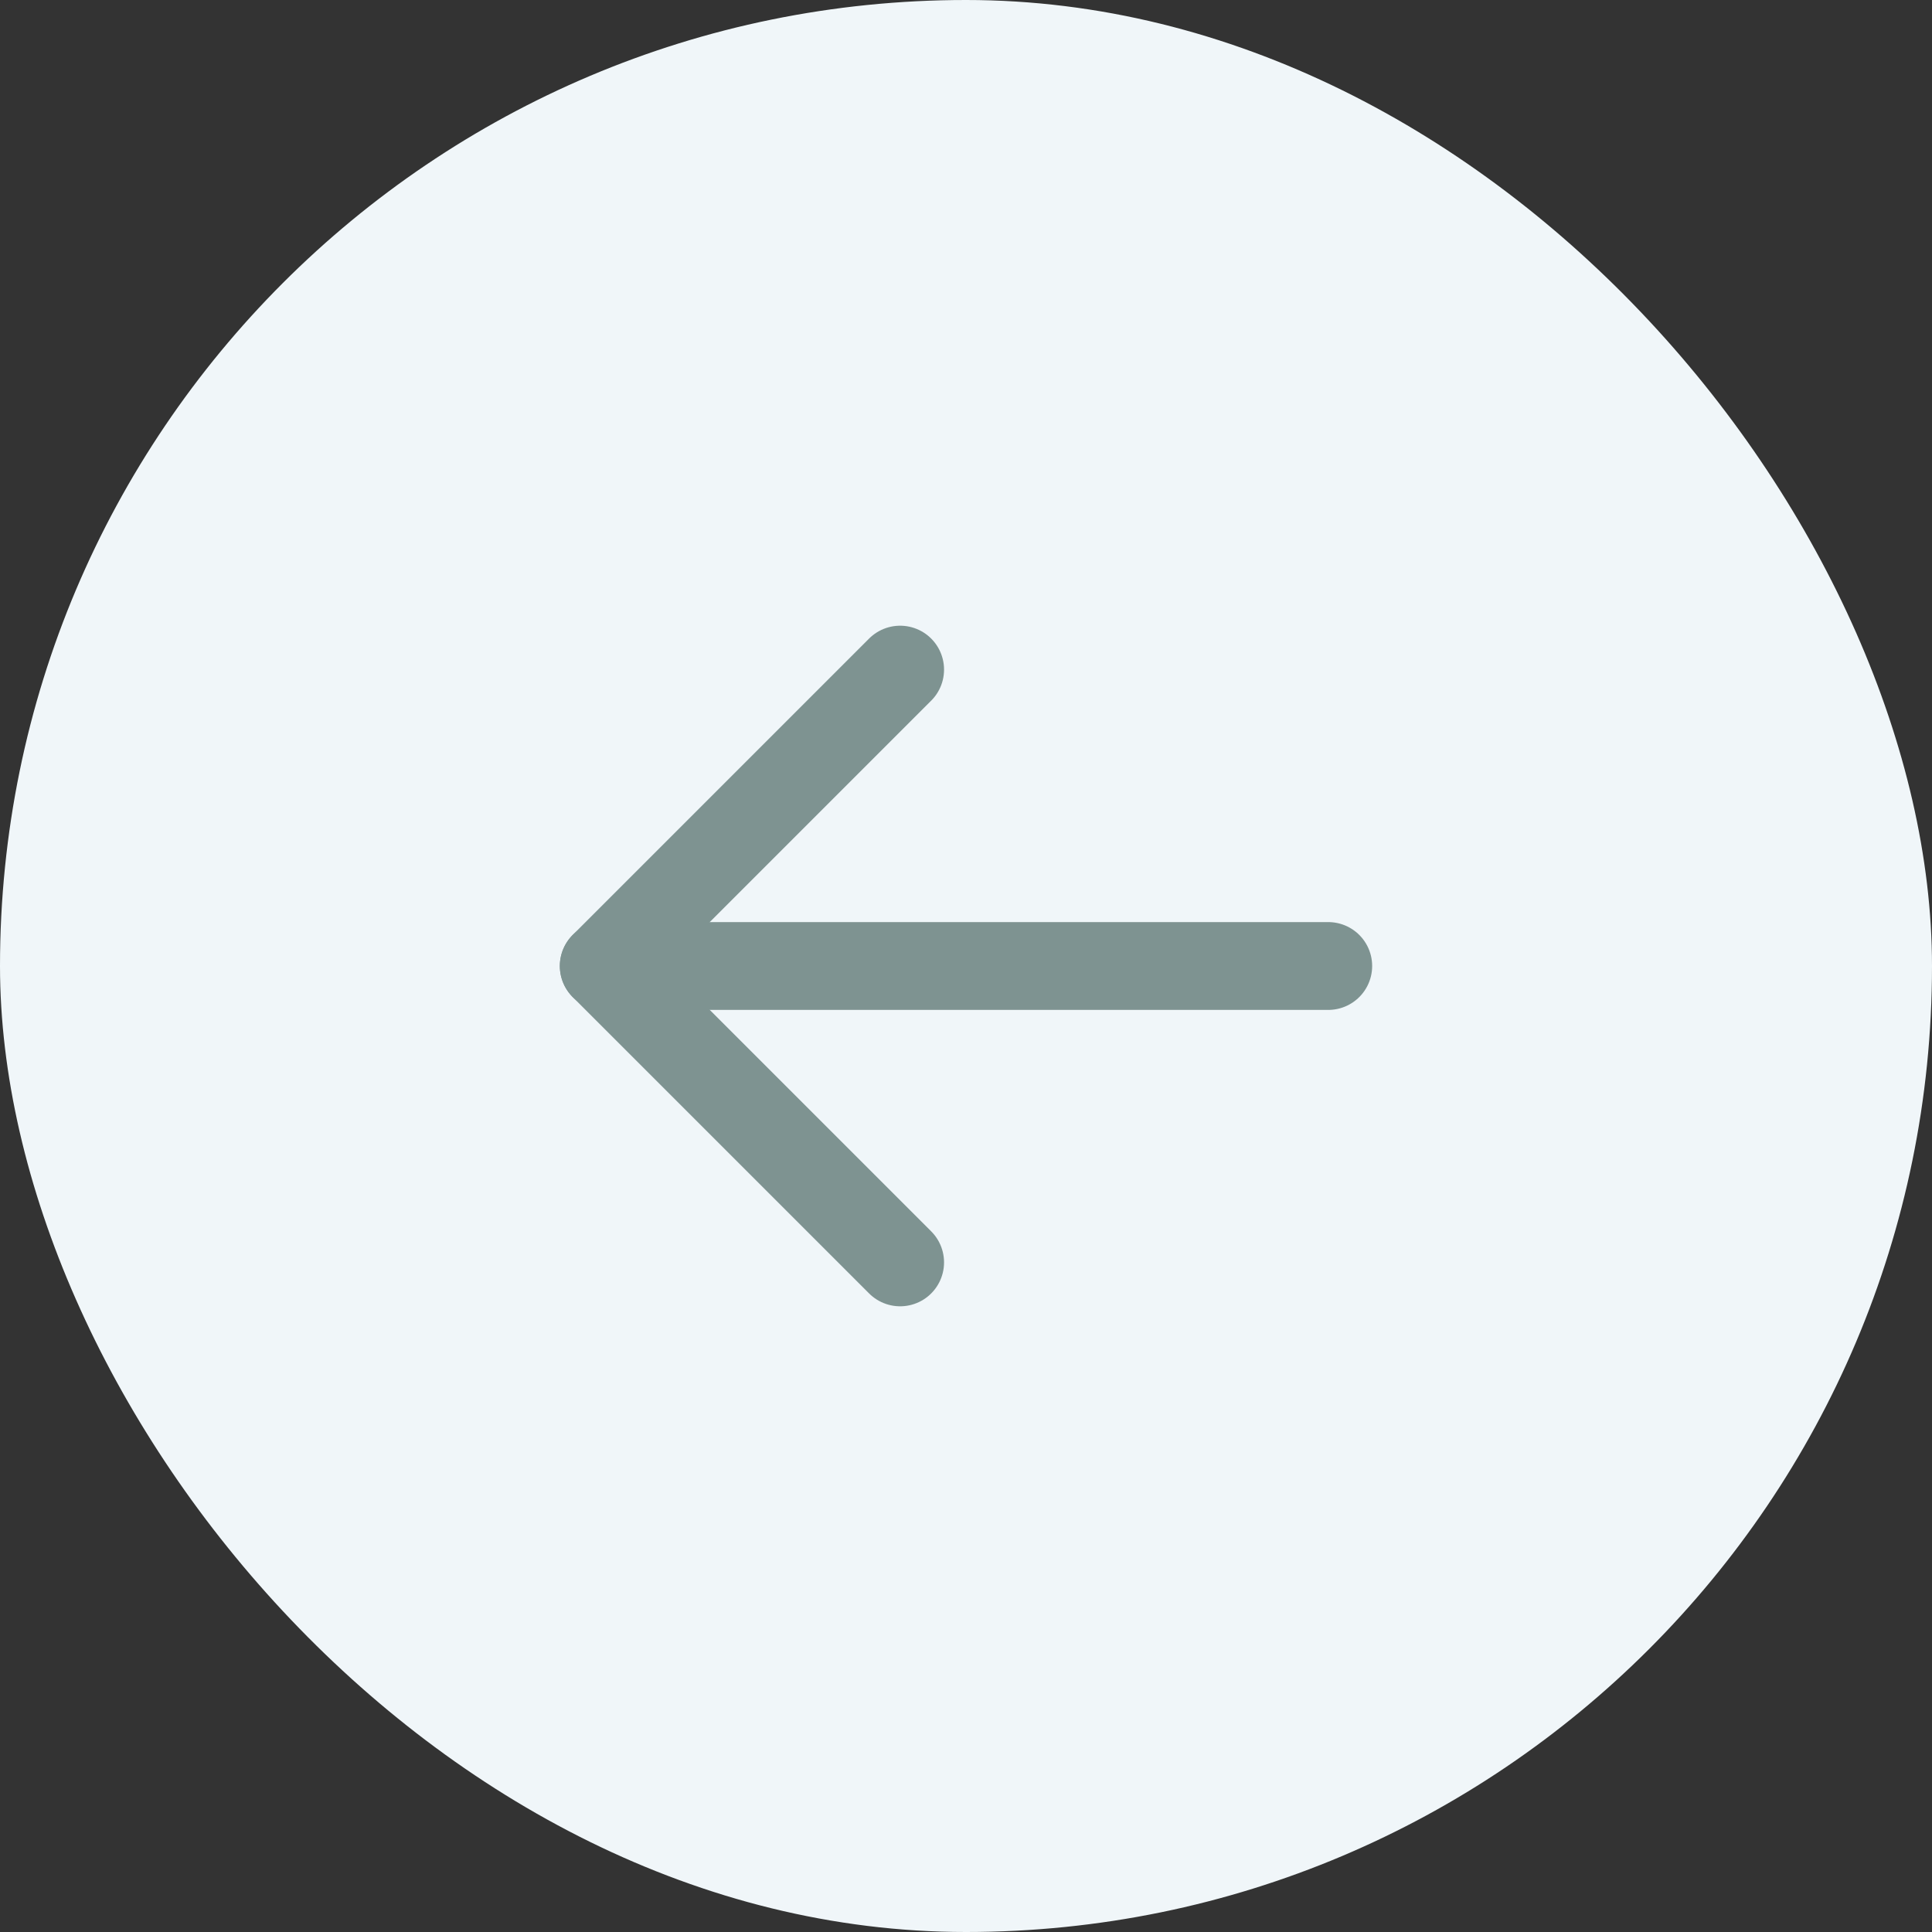 <?xml version="1.0" encoding="UTF-8"?> <svg xmlns="http://www.w3.org/2000/svg" width="44" height="44" viewBox="0 0 44 44" fill="none"><rect x="0" y="0" width="44" height="44" fill="#333333" stroke="none"/><rect width="44" height="44" rx="22" fill="#F0F6F9"></rect><path d="M30.25 22H13.75" stroke="#7E9391" stroke-width="2" stroke-linecap="round" stroke-linejoin="round"></path><path d="M20.5 15.25L13.75 22L20.5 28.75" stroke="#7E9391" stroke-width="2" stroke-linecap="round" stroke-linejoin="round"></path></svg> 